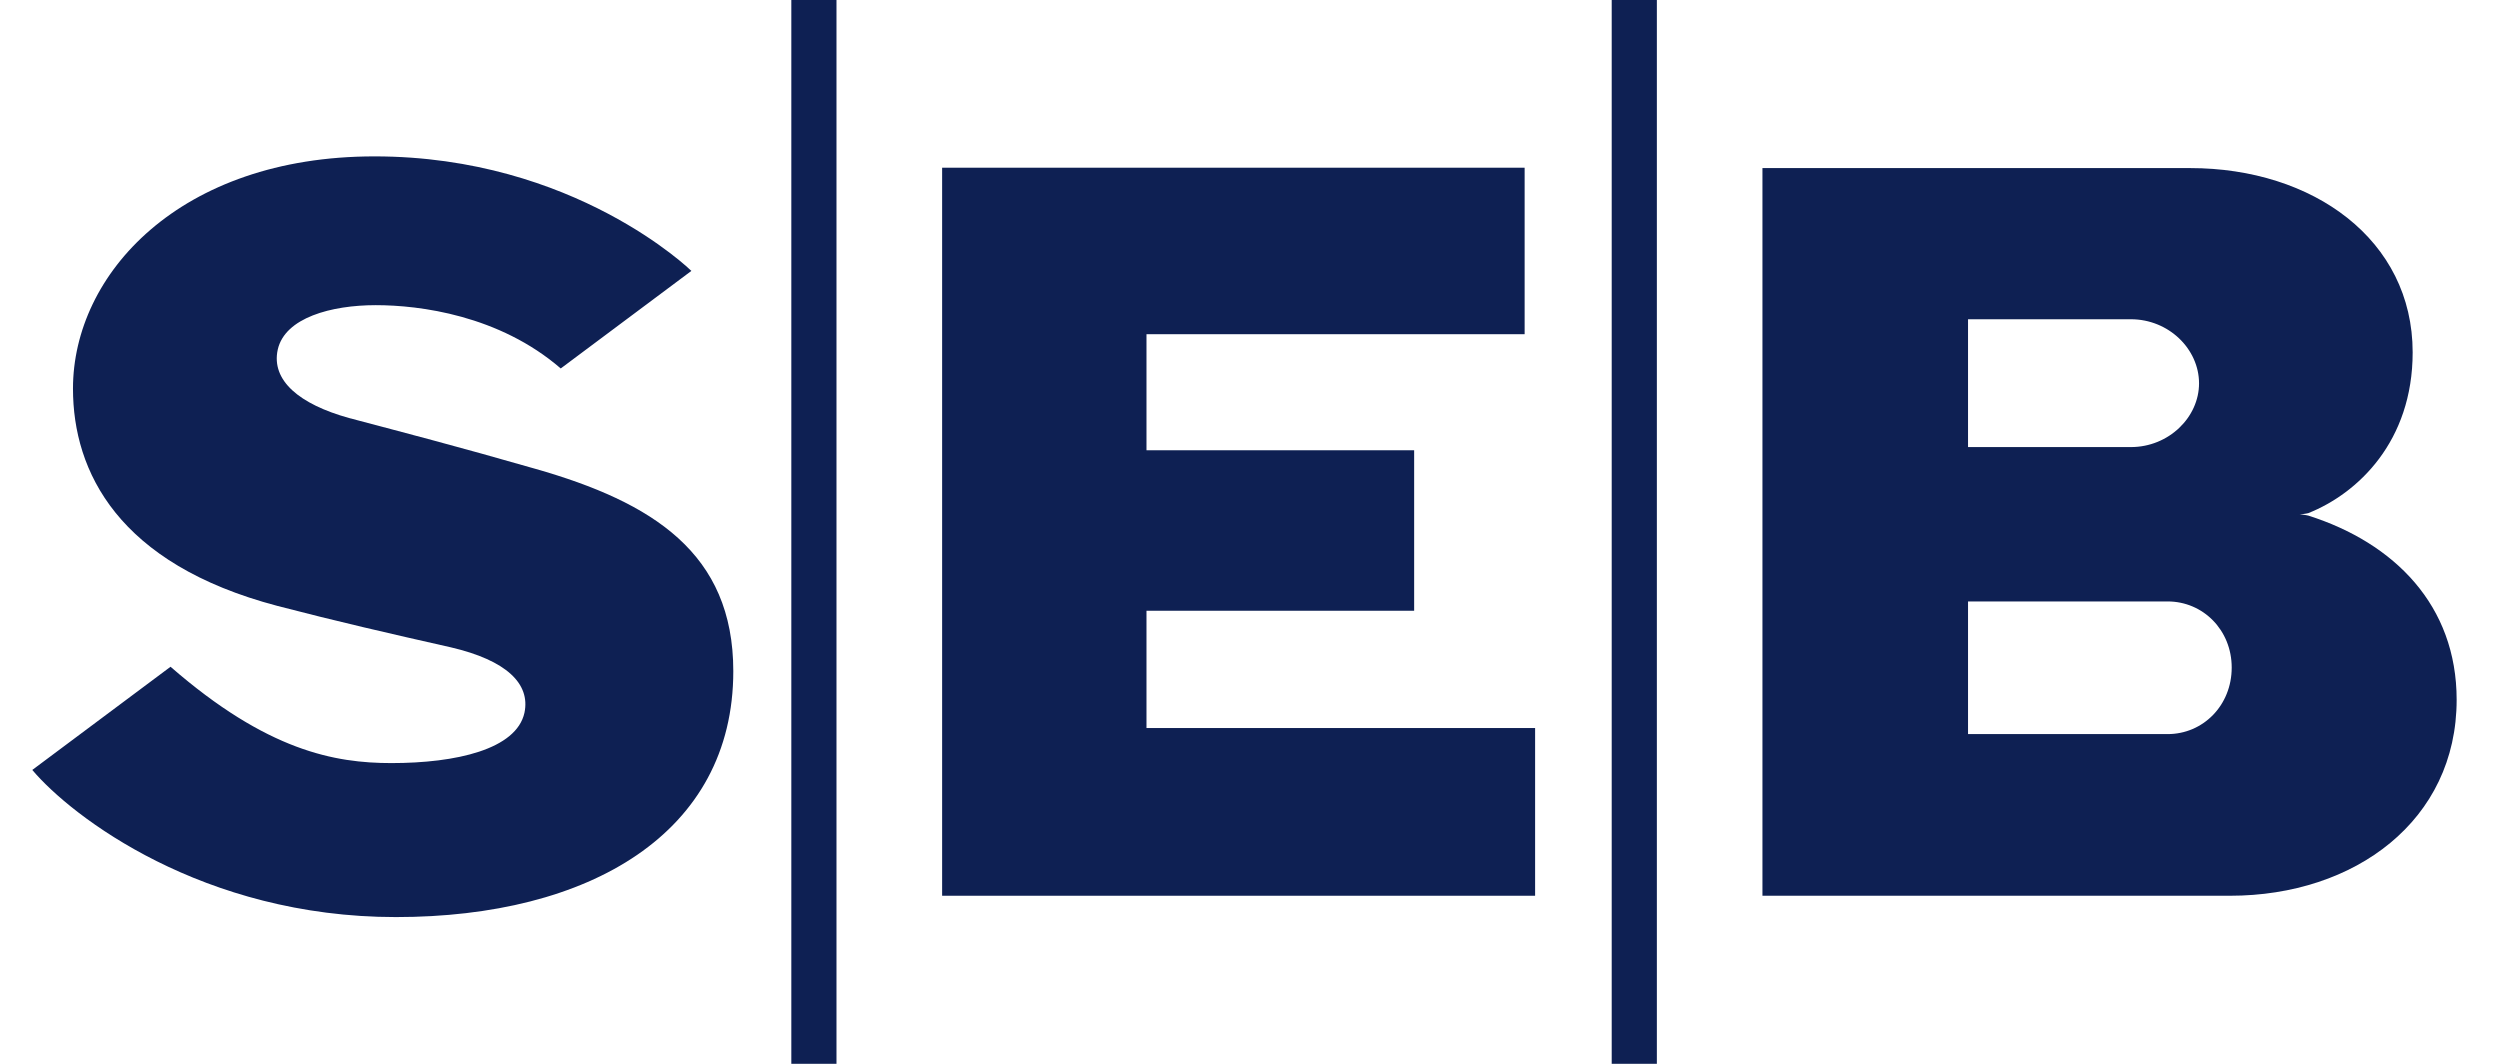 <svg width="47" height="20" viewBox="0 0 47 20" fill="none" xmlns="http://www.w3.org/2000/svg">
<g id="seb-logo 1" clip-path="url(#clip0_1129_1851)">
<path id="Vector" d="M0.607 14.475L3.206 12.535C5.025 14.119 6.298 14.346 7.359 14.346C8.572 14.346 9.709 14.089 9.86 13.399C9.974 12.853 9.519 12.414 8.481 12.171C7.306 11.906 6.321 11.679 5.215 11.391C2.221 10.602 1.372 8.867 1.372 7.306C1.372 5.153 3.38 2.94 7.041 2.94C10.8 2.94 12.998 5.093 12.998 5.093L10.542 6.927C9.383 5.926 7.89 5.737 7.064 5.737C6.23 5.737 5.358 5.972 5.222 6.571C5.093 7.154 5.631 7.601 6.563 7.859C7.617 8.139 8.587 8.389 10.065 8.814C12.27 9.443 13.786 10.398 13.786 12.618C13.786 15.665 11.08 17.241 7.443 17.241C3.812 17.241 1.349 15.354 0.607 14.475" fill="#0E2053"/>
<path id="a" d="M14.877 0H15.726V20H14.877V0Z" fill="#0E2053"/>
<path id="Vector_2" d="M17.712 16.84V3.153H28.663V6.283H21.554V8.465H26.586V11.482H21.554V13.687H28.86V16.84H17.712Z" fill="#0E2053"/>
<path id="a_2" d="M30.3 0H31.149V20H30.3V0Z" fill="#0E2053"/>
<path id="Vector_3" d="M33.134 16.84V3.16H41.175C43.487 3.16 45.358 4.509 45.358 6.624C45.358 8.299 44.328 9.276 43.396 9.647C43.396 9.647 43.335 9.663 43.236 9.67C43.335 9.678 43.396 9.693 43.396 9.693C45.017 10.208 46.185 11.383 46.185 13.156C46.185 15.422 44.275 16.84 41.925 16.84H33.134ZM36.999 13.801H40.751C41.418 13.801 41.956 13.262 41.956 12.55C41.956 11.845 41.418 11.307 40.751 11.307H36.999V13.801ZM36.999 8.405H40.061C40.773 8.405 41.342 7.844 41.342 7.207C41.342 6.563 40.773 6.002 40.061 6.002H36.999V8.405Z" fill="#0E2053"/>
</g>
<defs>
<clipPath id="clip0_1129_1851">
<rect width="45.579" height="20" fill="white" transform="translate(0.606)"/>
</clipPath>
</defs>
</svg>
